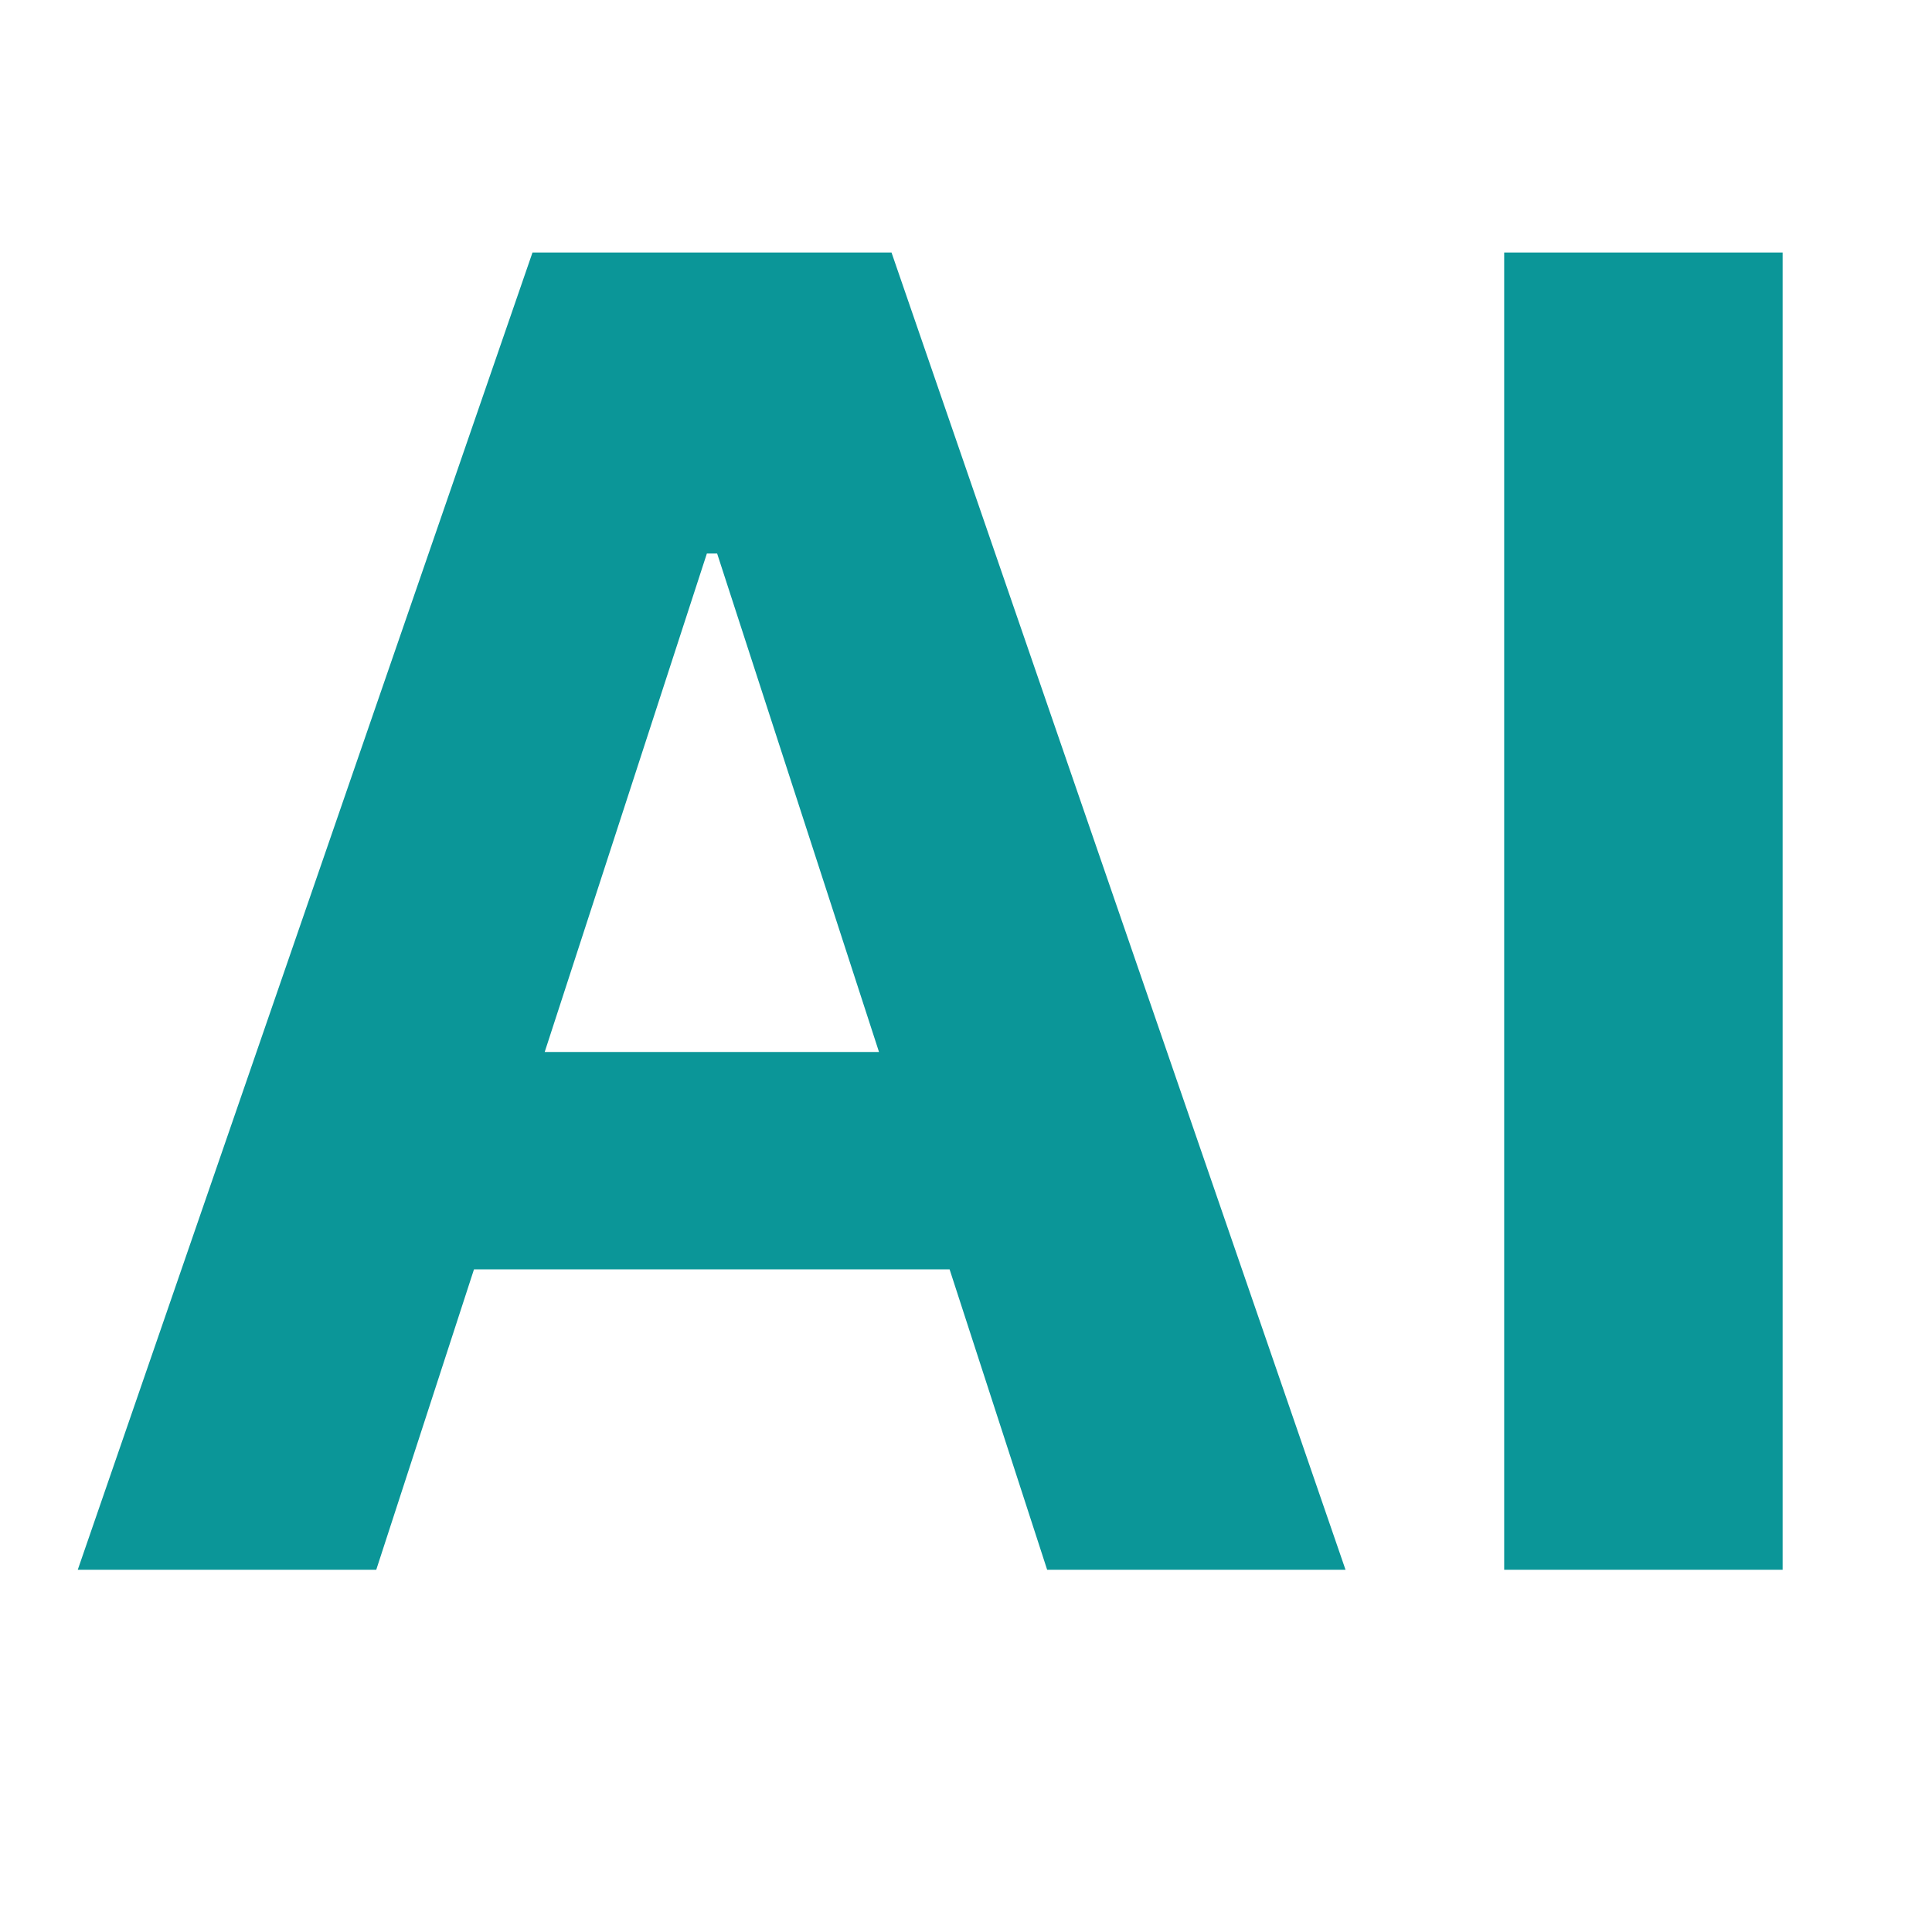 <svg width="16" height="16" viewBox="0 0 16 16" fill="none" xmlns="http://www.w3.org/2000/svg">
<path d="M3.116 13H0.644L4.41 2.091H7.383L11.143 13H8.672L5.939 4.584H5.854L3.116 13ZM2.962 8.712H8.8V10.512H2.962V8.712ZM14.763 2.091V13H12.457V2.091H14.763Z" fill="#0B9698"/>
</svg>
